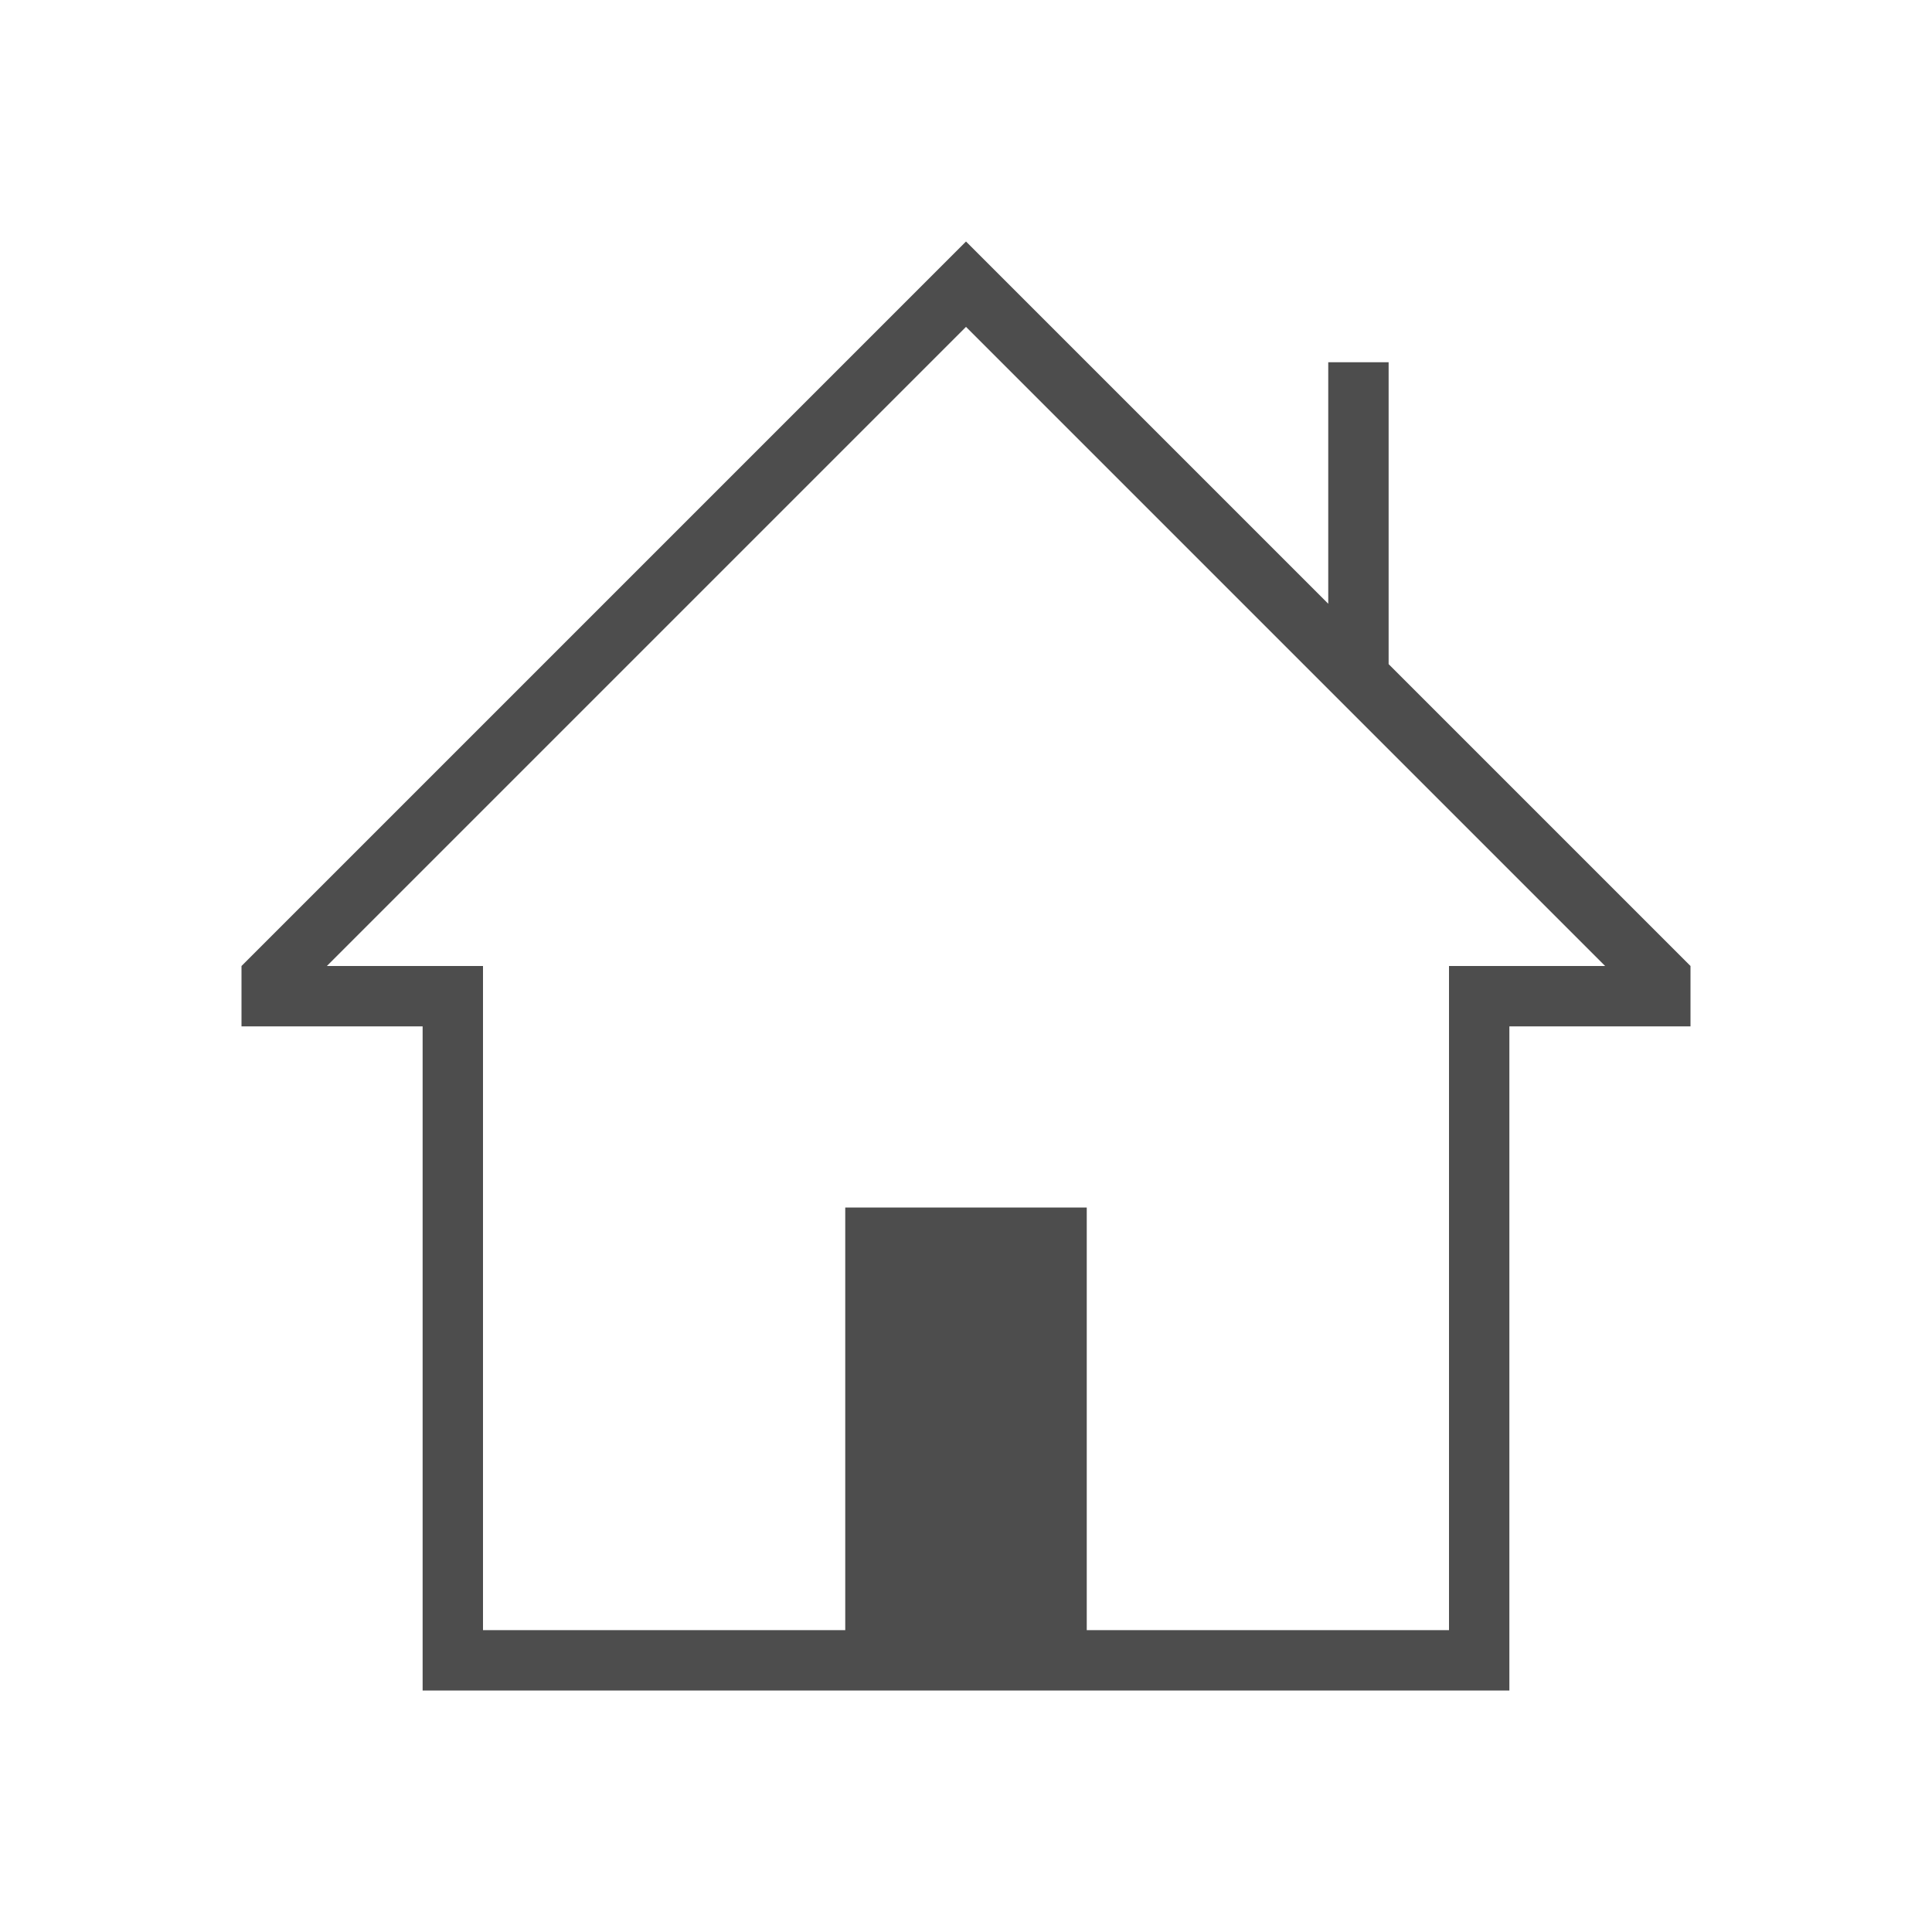 <svg xmlns="http://www.w3.org/2000/svg" viewBox="0 0 32 32">
 <path 
     style="fill:#4d4d4d" 
     d="M 16 4 L 4 16 L 4 17 L 7 17 L 7 27 L 7 28 L 25 28 L 25 27 L 25 17 L 28 17 L 28 16 L 23 11 L 23 6 L 22 6 L 22 10 L 16 4 z M 16 5.414 L 26.586 16 L 26.312 16 L 24 16 L 24 17 L 24 27 L 18 27 L 18 20 L 14 20 L 14 27 L 8 27 L 8 17 L 8 16 L 5.688 16 L 5.414 16 L 16 5.414 z "
     />
</svg>
